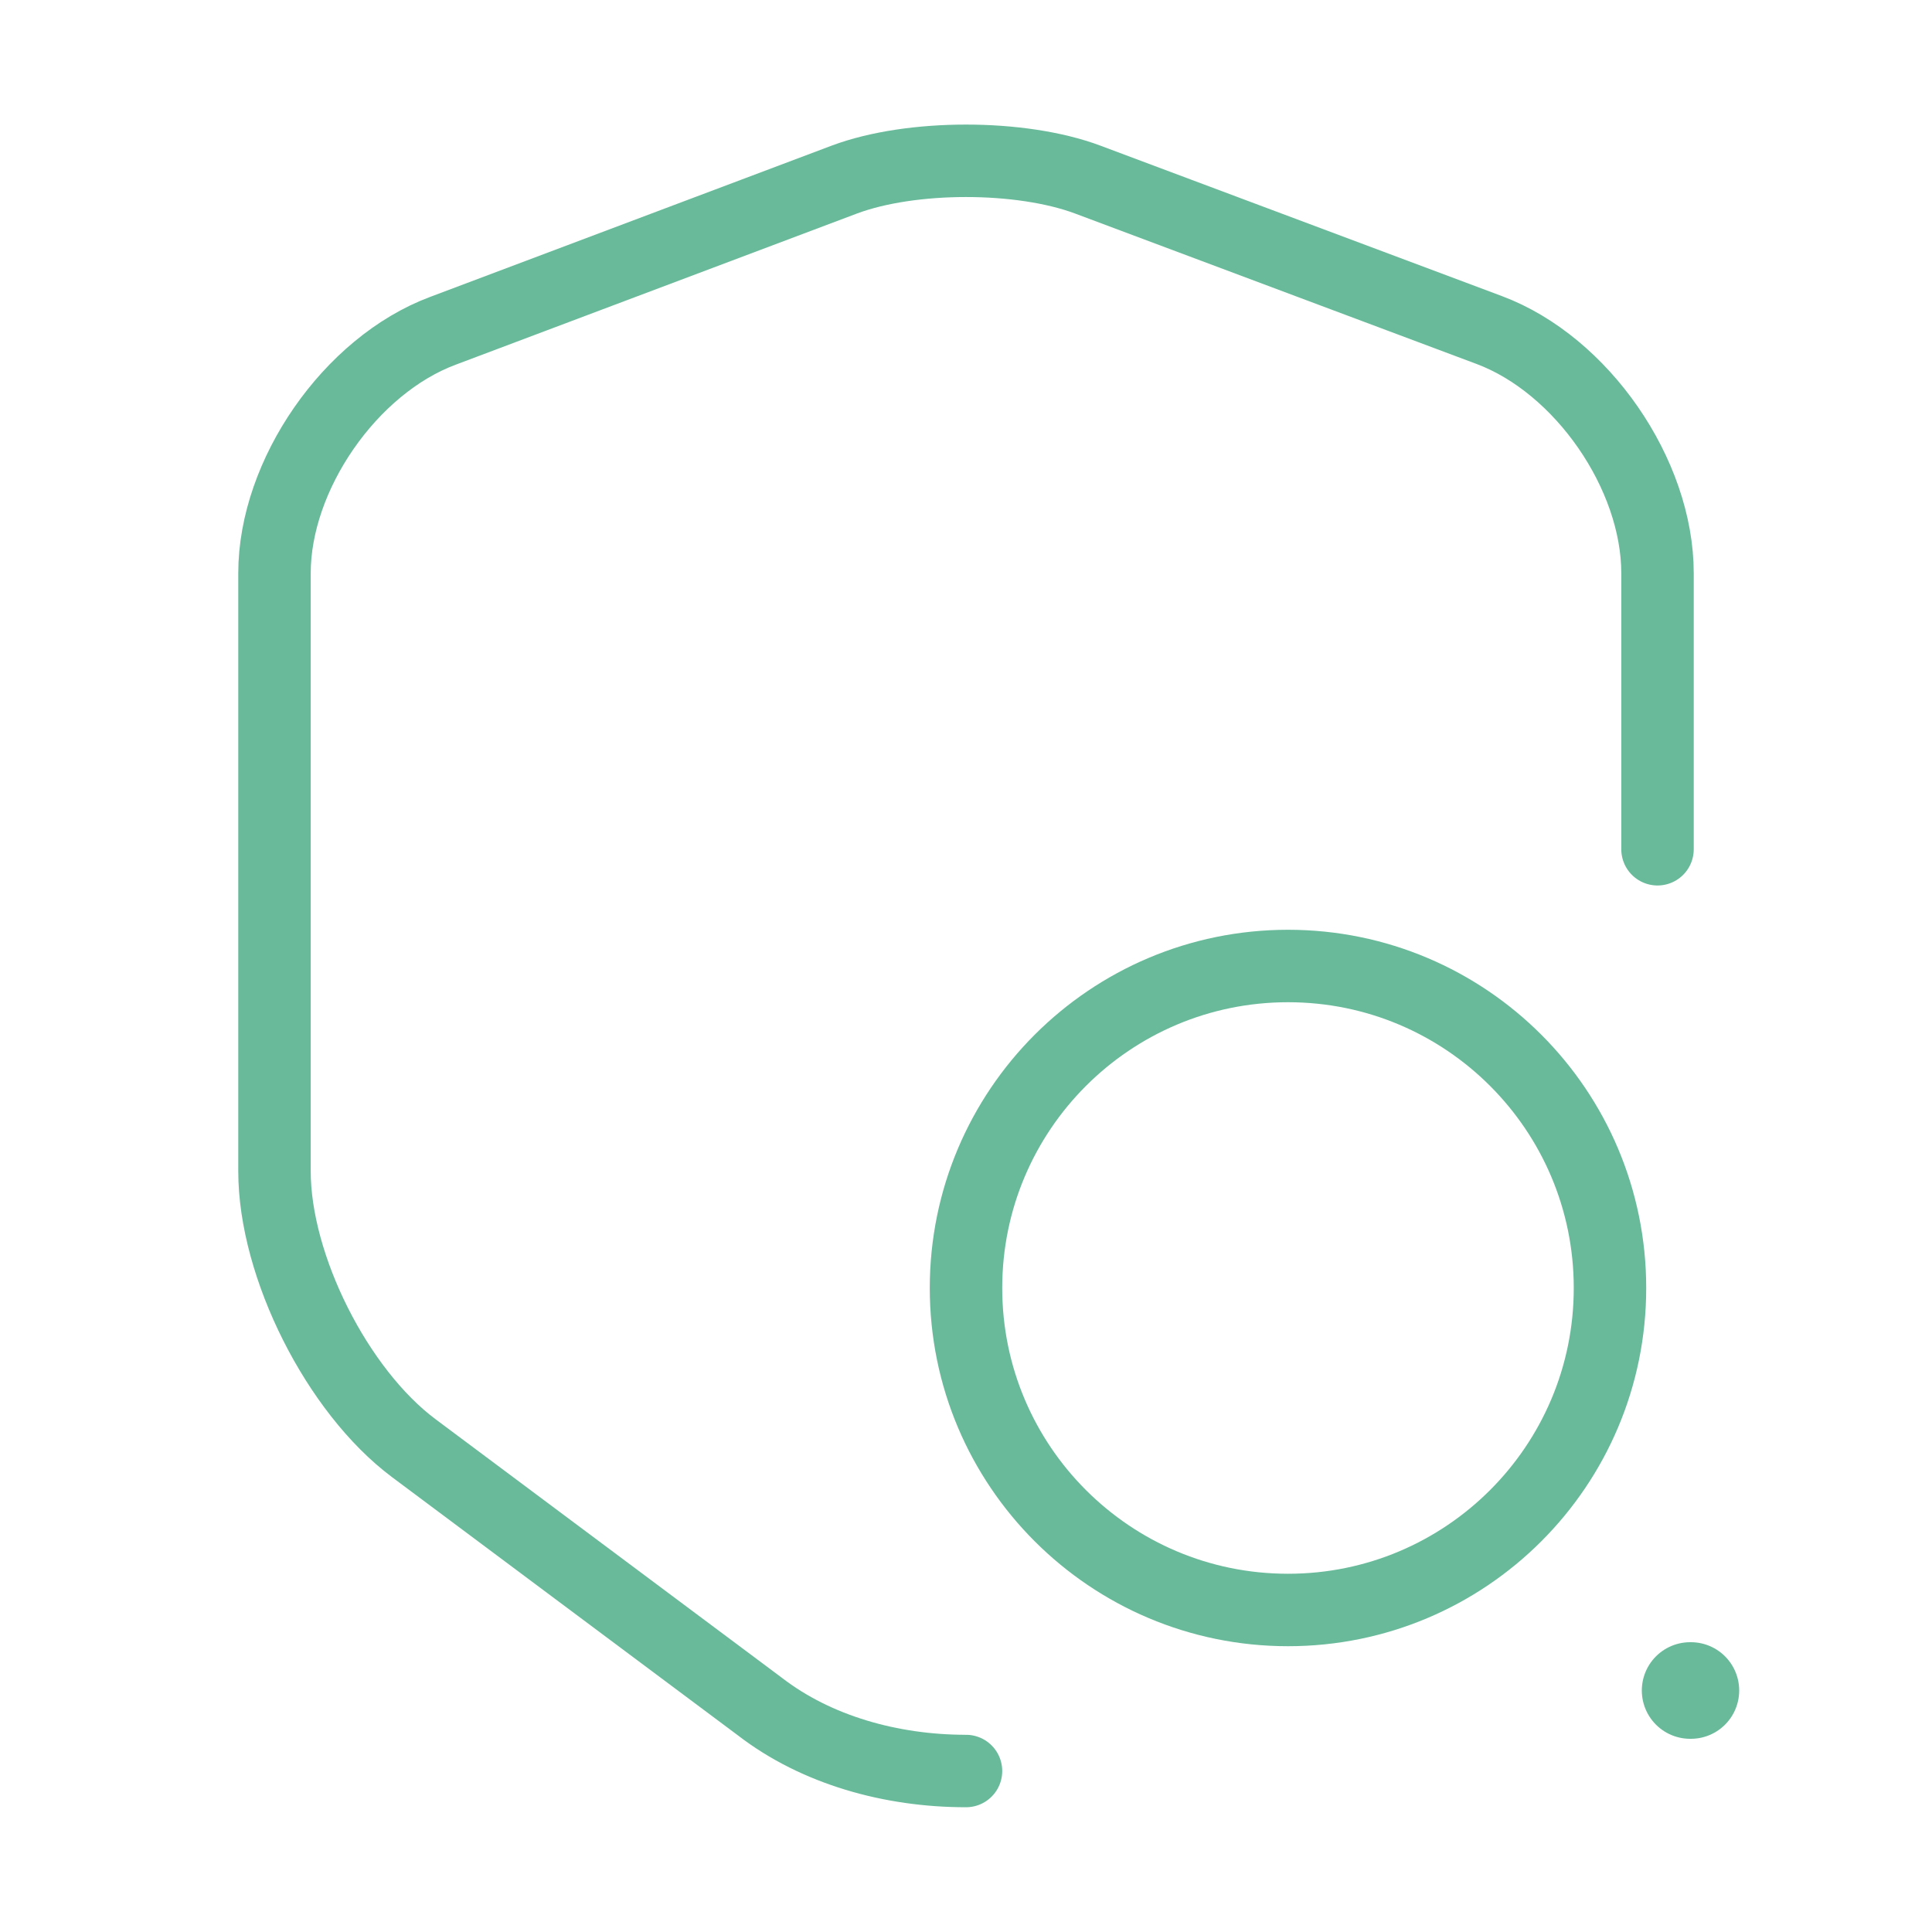 <svg width="40" height="40" viewBox="0 0 40 40" fill="none" xmlns="http://www.w3.org/2000/svg">
<path d="M34.317 17.583V11.867C34.317 9.817 32.75 7.55 30.833 6.833L22.517 3.717C21.133 3.2 18.867 3.2 17.483 3.717L9.167 6.85C7.25 7.567 5.683 9.833 5.683 11.867V24.25C5.683 26.217 6.983 28.8 8.567 29.983L15.733 35.333C16.9 36.233 18.45 36.667 20 36.667" stroke="#68BA9B" stroke-width="1.5" stroke-linecap="round" stroke-linejoin="round"/>
<path d="M26.667 33.333C30.349 33.333 33.333 30.349 33.333 26.667C33.333 22.985 30.349 20 26.667 20C22.985 20 20 22.985 20 26.667C20 30.349 22.985 33.333 26.667 33.333Z" stroke="#68BA9B" stroke-width="1.5" stroke-linecap="round" stroke-linejoin="round"/>
<path d="M34.992 35H35.008" stroke="#68BA9B" stroke-width="2" stroke-linecap="round" stroke-linejoin="round"/>
</svg>
